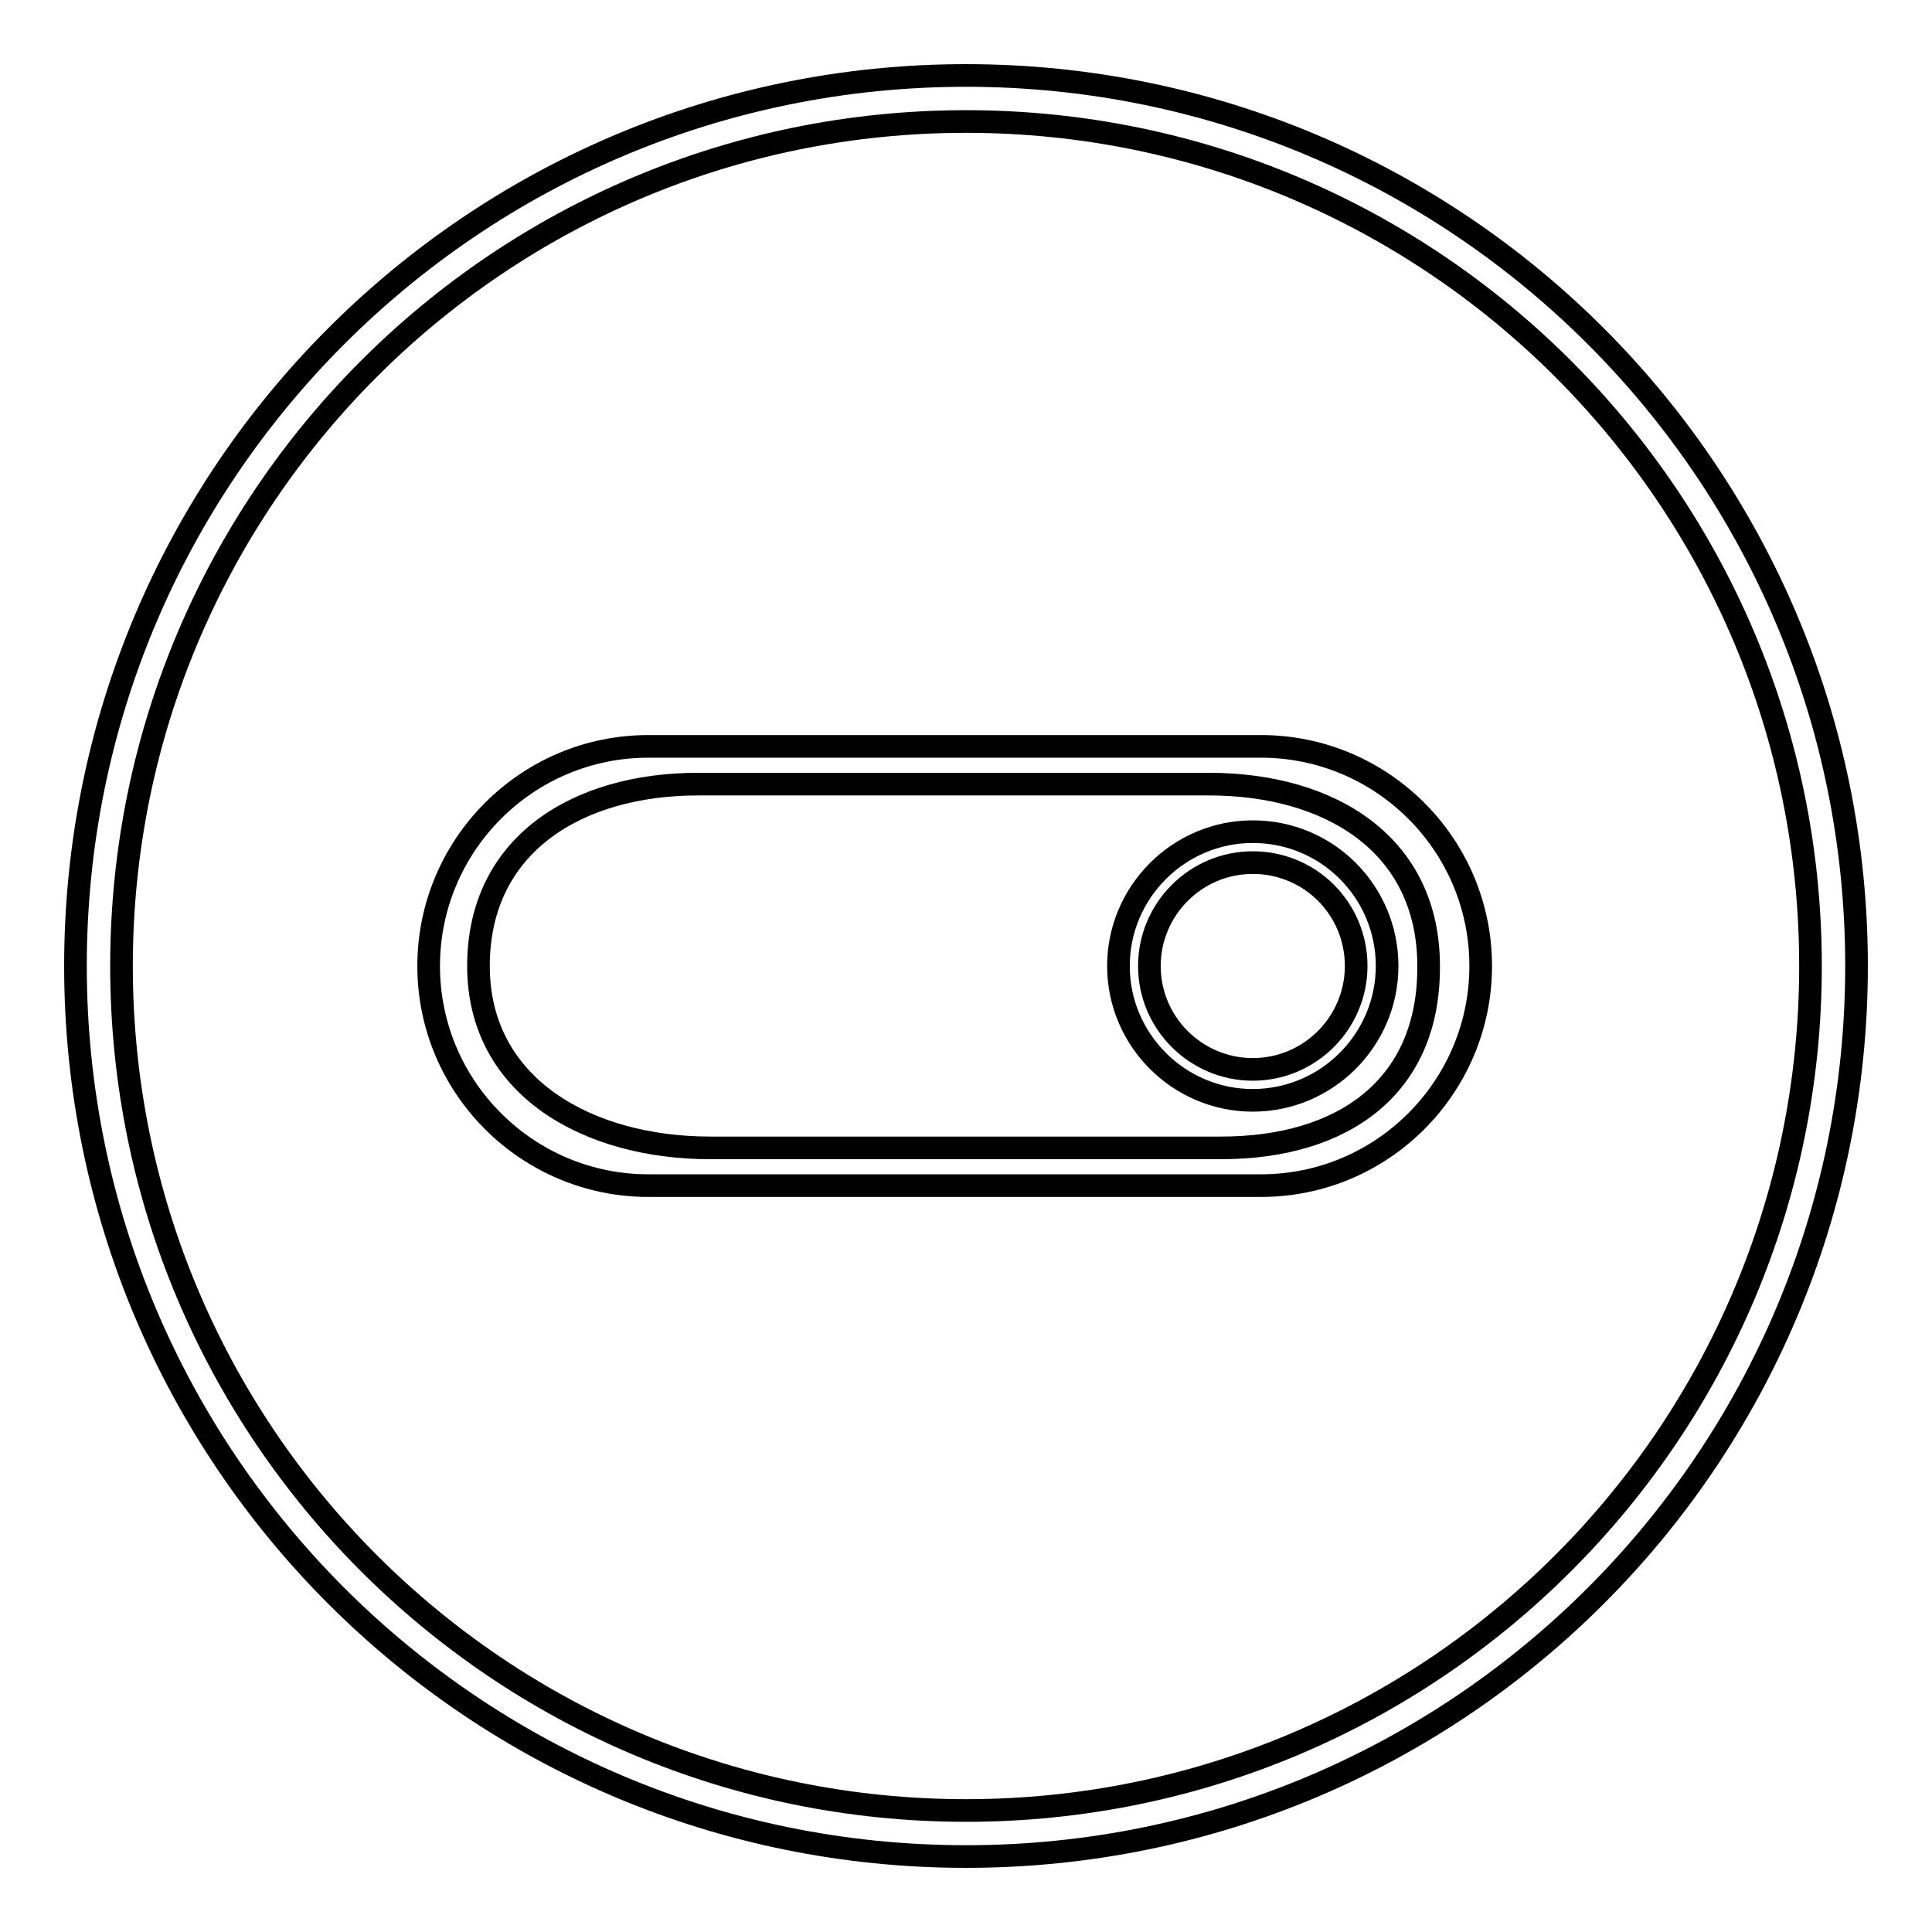 <?xml version="1.0" encoding="utf-8"?>
<!-- Svg Vector Icons : http://www.onlinewebfonts.com/icon -->
<!DOCTYPE svg PUBLIC "-//W3C//DTD SVG 1.1//EN" "http://www.w3.org/Graphics/SVG/1.1/DTD/svg11.dtd">
<svg version="1.1" xmlns="http://www.w3.org/2000/svg" xmlns:xlink="http://www.w3.org/1999/xlink" x="0px" y="0px" viewBox="0 0 256 256" enable-background="new 0 0 256 256" xml:space="preserve">
<g><g><path stroke-width="3" fill-opacity="0" stroke="#000000"  d="M128,10C62.8,10,10,62.8,10,128c0,65.2,52.8,118,118,118c65.2,0,118-52.8,118-118C246,62.8,193.2,10,128,10z M128,239.9c-61.8,0-111.9-50.1-111.9-111.9C16.1,66.2,66.2,16.1,128,16.1c61.8,0,111.9,50.1,111.9,111.9C239.9,189.8,189.8,239.9,128,239.9z"/><path stroke-width="3" fill-opacity="0" stroke="#000000"  d="M167.1,98.9H85.9c-16.1,0-29.1,13.1-29.1,29.1l0,0c0,16.1,13.1,29.1,29.1,29.1h81.2c16.1,0,29.1-13.1,29.1-29.1l0,0C196.2,111.9,183.1,98.9,167.1,98.9z M161.8,152.1H94.1c-16.1,0-30.7-8-30.7-24.1c0-16.1,13.1-24.1,29.1-24.1h67.7c16.1,0,29.1,8,29.1,24.1C189.4,144.1,177.9,152.1,161.8,152.1z"/><path stroke-width="3" fill-opacity="0" stroke="#000000"  d="M166,110.2c-9.8,0-17.8,8-17.8,17.8c0,9.8,8,17.8,17.8,17.8c9.8,0,17.8-8,17.8-17.8C183.8,118.2,175.9,110.2,166,110.2z M166,141.7c-7.5,0-13.7-6.1-13.7-13.7c0-7.5,6.1-13.7,13.7-13.7s13.7,6.1,13.7,13.7C179.7,135.5,173.6,141.7,166,141.7z"/></g></g>
</svg>